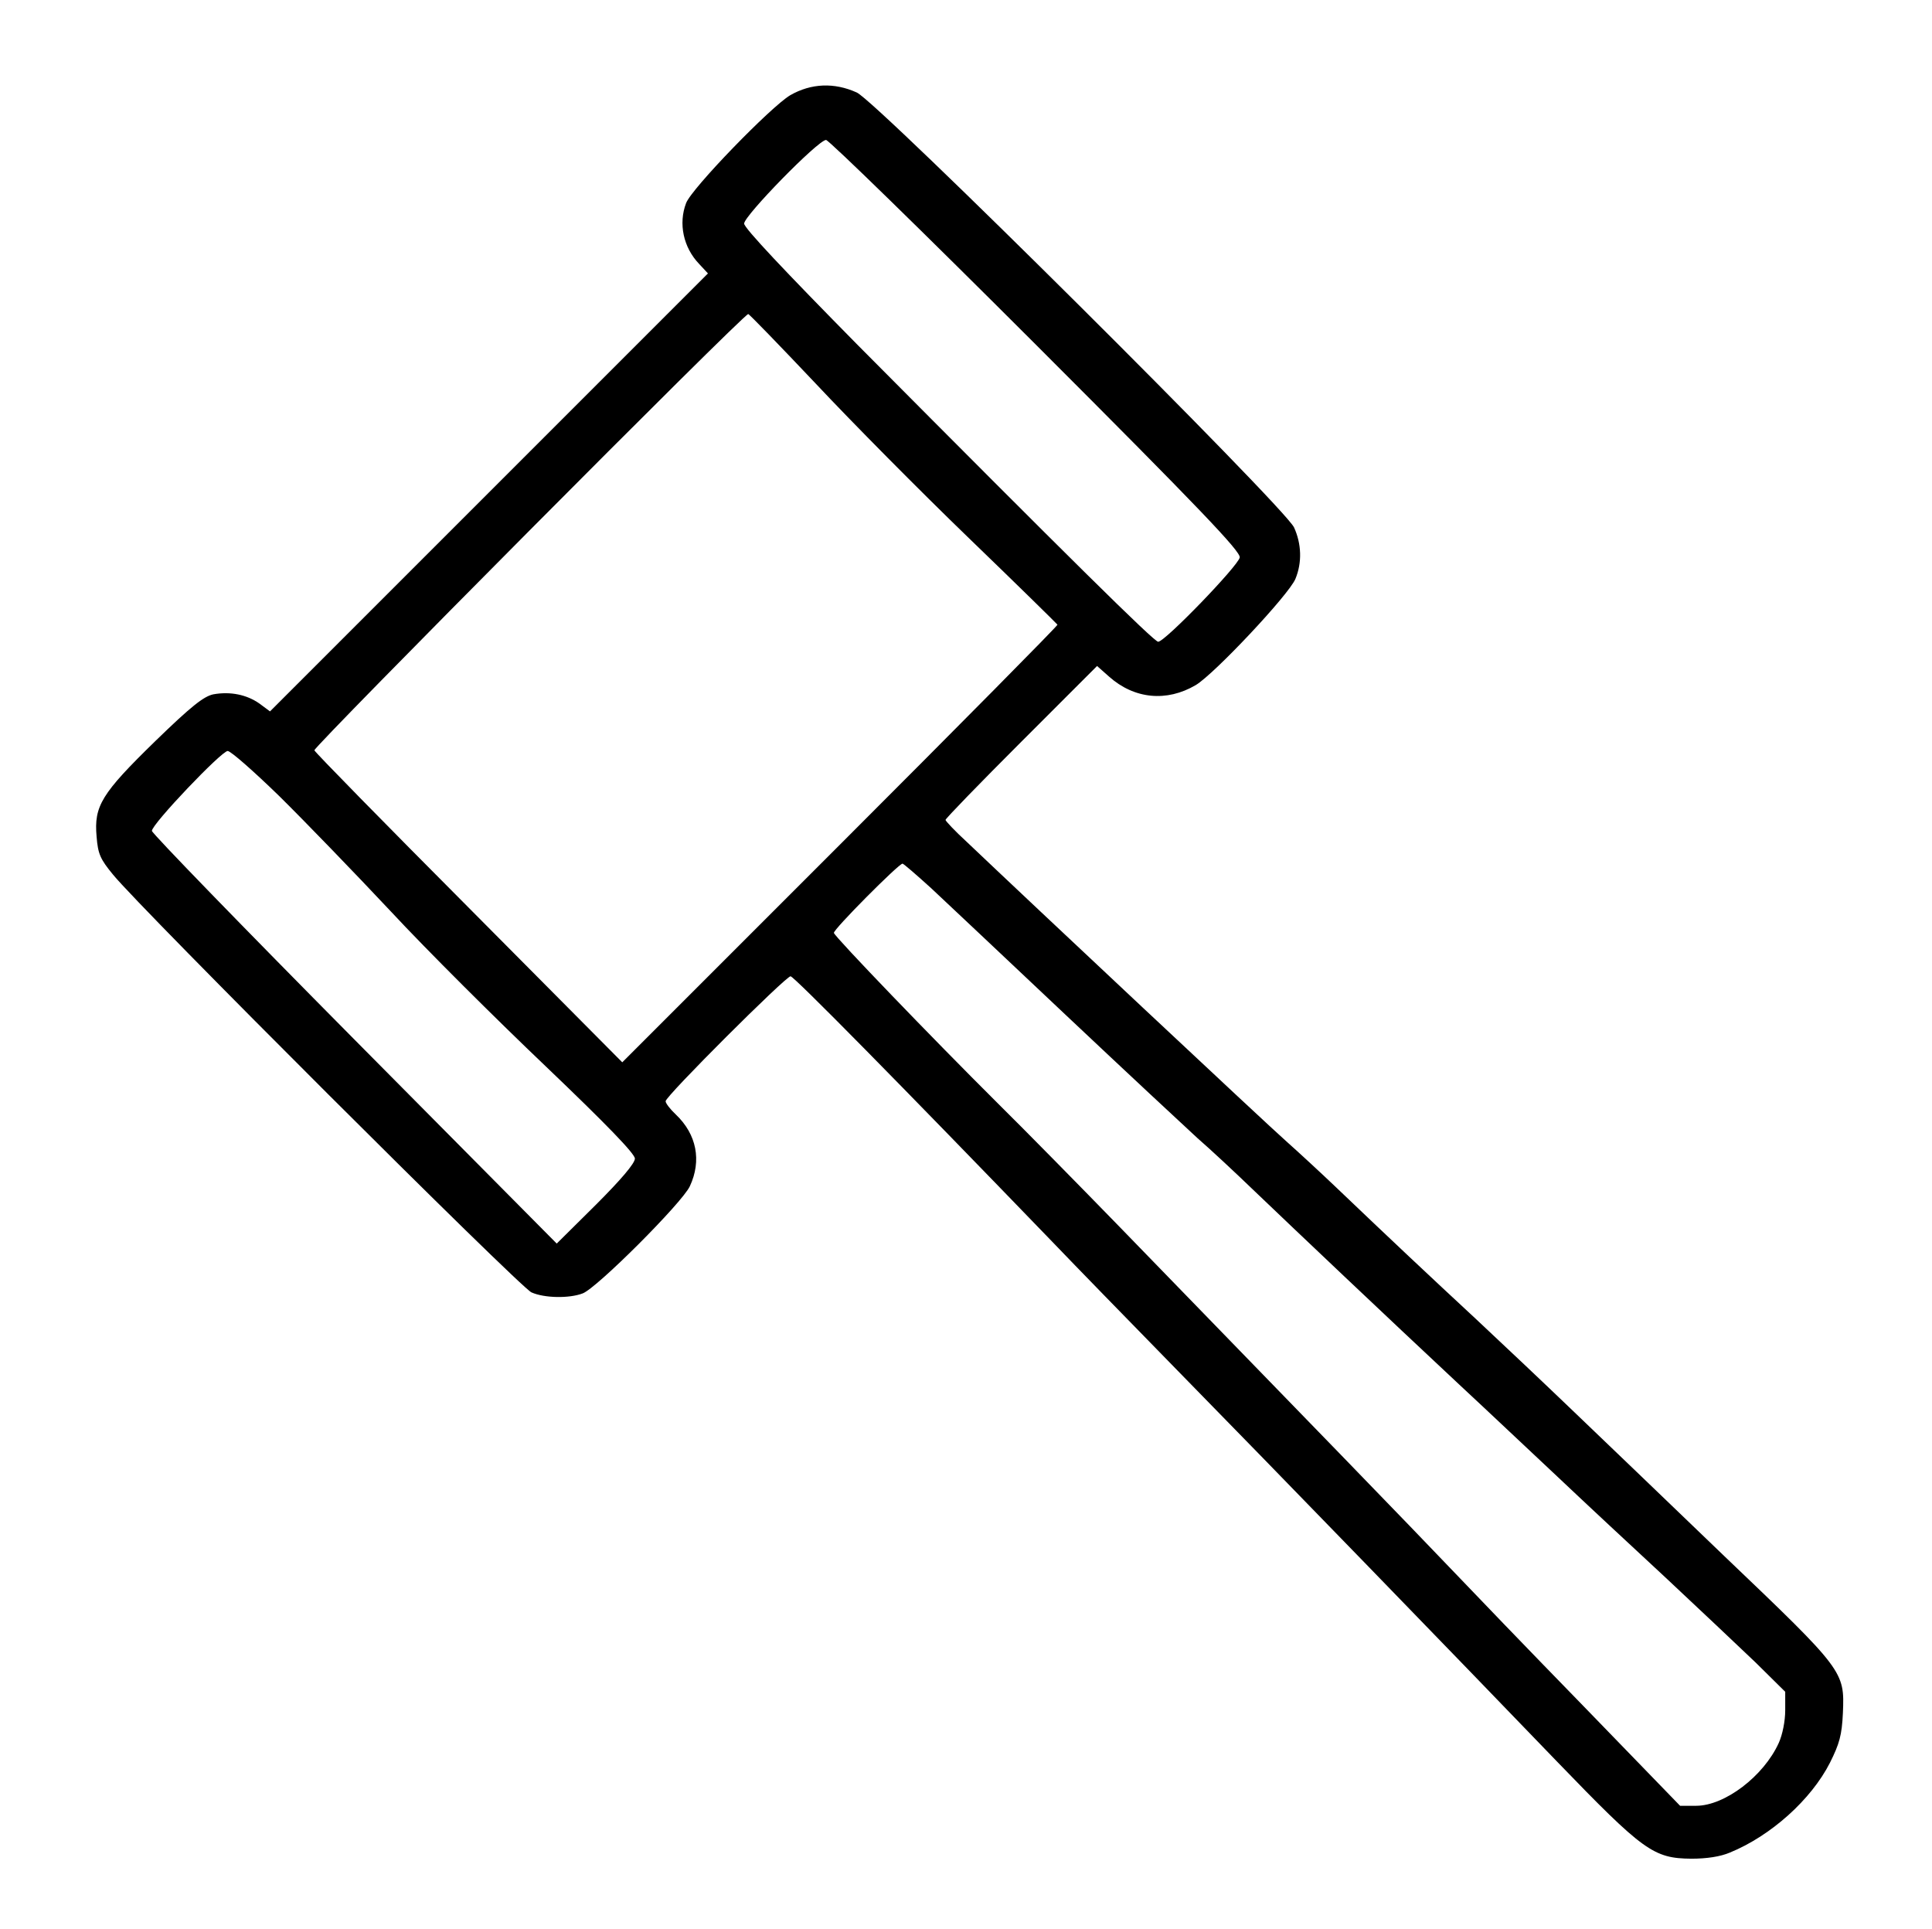 <?xml version="1.0" standalone="no"?>
<!DOCTYPE svg PUBLIC "-//W3C//DTD SVG 20010904//EN"
 "http://www.w3.org/TR/2001/REC-SVG-20010904/DTD/svg10.dtd">
<svg version="1.0" xmlns="http://www.w3.org/2000/svg"
 width="566pt" height="565pt" viewBox="0 0 566 565"
 preserveAspectRatio="xMidYMid meet">

<g transform="translate(0,565) scale(0.1,-0.1)"
fill="#000000" stroke="none">
<path d="M2315 5371 c-56 -33 -289 -273 -305 -316 -23 -60 -8 -130 38 -178
l26 -28 -641 -641 -642 -642 -31 23 c-37 26 -85 36 -135 27 -28 -6 -64 -34
-170 -137 -158 -154 -180 -190 -172 -280 4 -51 11 -66 48 -111 80 -99 1193
-1210 1226 -1224 38 -17 111 -18 150 -3 41 15 292 266 314 314 35 75 20 152
-41 210 -17 16 -30 33 -30 39 0 15 352 366 366 366 10 0 320 -315 769 -780 66
-69 226 -233 355 -365 294 -300 836 -859 1122 -1156 253 -262 282 -283 393
-284 45 0 85 6 113 18 120 49 238 155 293 263 28 56 35 81 38 146 5 122 4 124
-347 459 -168 162 -370 355 -447 429 -77 74 -203 193 -280 265 -138 128 -254
237 -410 386 -44 42 -110 103 -146 135 -57 50 -749 699 -936 877 -35 32 -63
62 -63 65 0 4 100 107 222 229 l222 222 35 -31 c74 -66 169 -75 254 -25 54 32
273 265 292 311 20 48 18 103 -4 151 -29 61 -1221 1247 -1281 1274 -66 30
-134 27 -195 -8z m720 -731 c483 -483 599 -605 597 -623 -4 -24 -219 -247
-239 -247 -12 0 -258 243 -881 870 -212 215 -332 342 -332 355 0 23 217 245
240 245 8 0 285 -270 615 -600z m-645 -114 c105 -112 306 -315 448 -452 141
-136 258 -251 260 -254 1 -3 -285 -292 -637 -644 l-638 -638 -449 452 c-247
248 -451 456 -453 462 -3 10 1257 1278 1271 1278 3 0 92 -92 198 -204z m-1572
-1208 c74 -73 221 -225 327 -338 105 -113 310 -317 454 -454 179 -171 261
-256 261 -270 0 -14 -41 -62 -114 -135 l-115 -114 -593 598 c-326 329 -593
604 -593 611 0 20 204 234 222 234 9 0 77 -60 151 -132z m1910 -270 c43 -40
221 -208 396 -373 175 -165 348 -326 384 -359 37 -32 112 -102 167 -155 117
-112 387 -368 600 -567 83 -77 213 -200 290 -272 77 -73 219 -205 315 -294 96
-90 214 -201 263 -248 l87 -86 0 -54 c0 -32 -8 -72 -19 -96 -44 -97 -158 -184
-242 -184 l-47 0 -284 293 c-156 160 -333 344 -393 407 -99 104 -418 433 -969
1000 -110 113 -269 275 -355 360 -191 190 -474 484 -478 497 -3 9 190 203 201
203 3 0 41 -33 84 -72z"/>
</g>
</svg>
